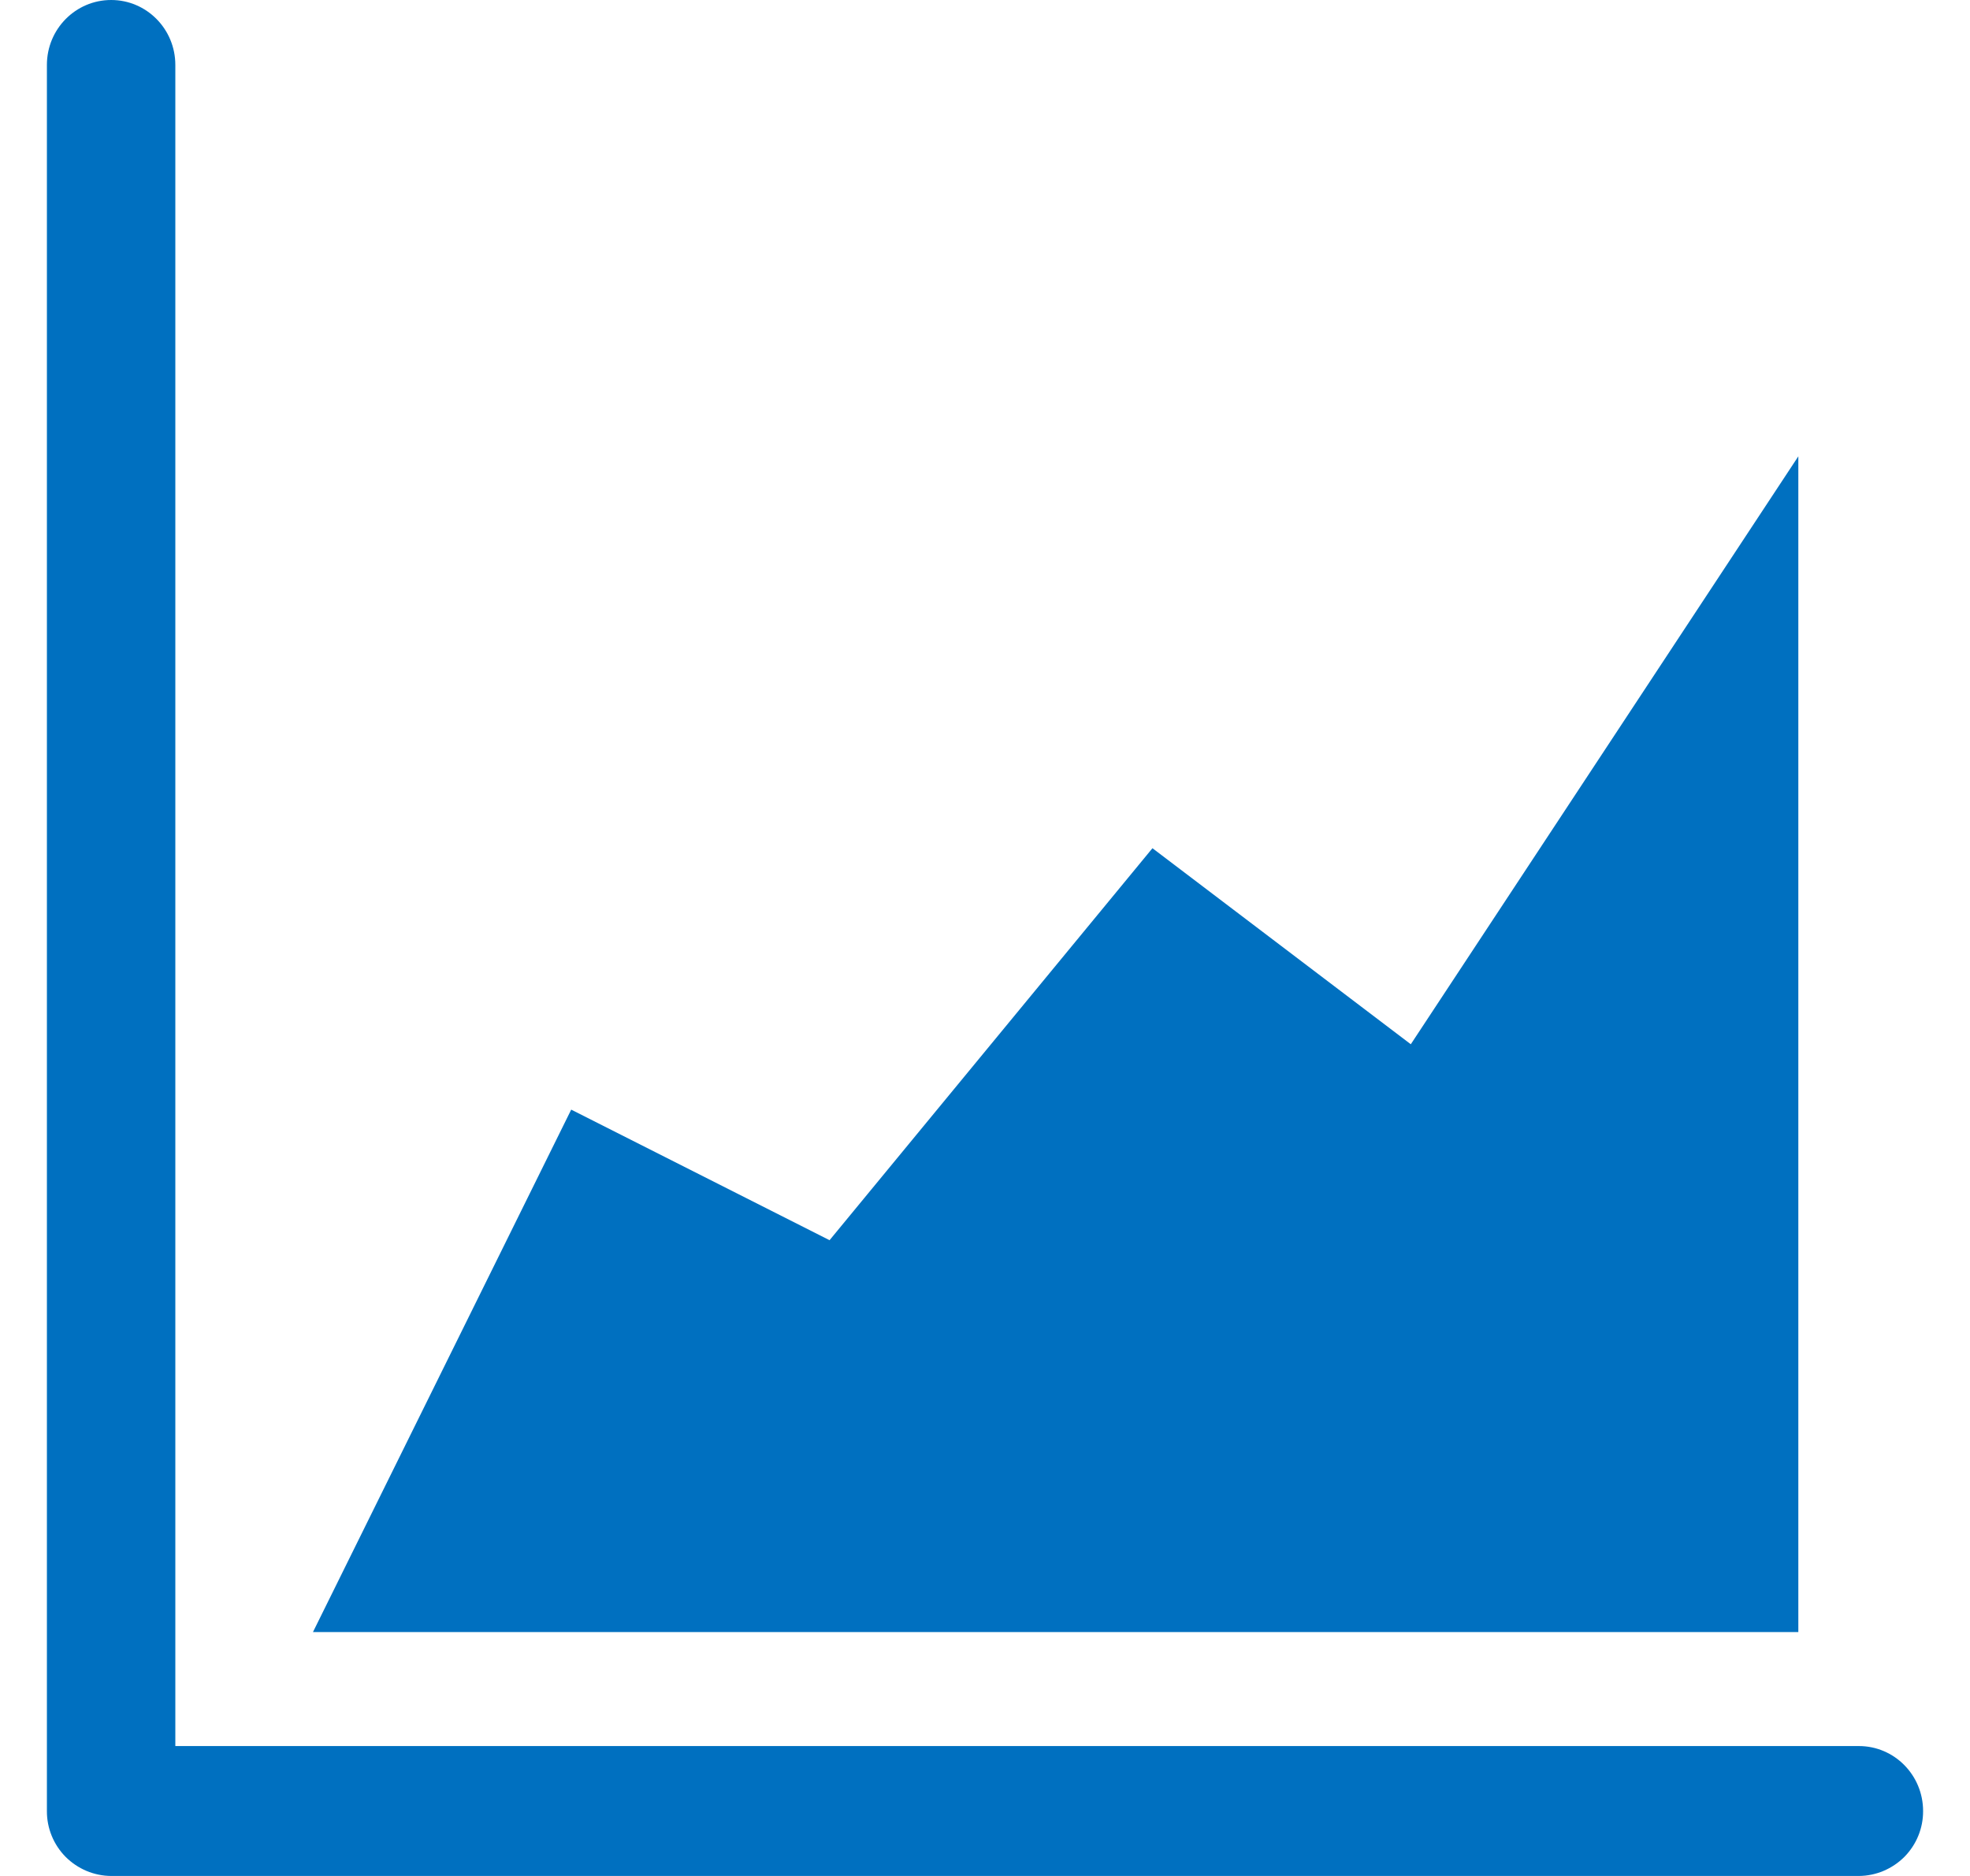 <svg width="21" height="20" viewBox="0 0 21 20" fill="none" xmlns="http://www.w3.org/2000/svg">
<path id="Vector" d="M1.87 18.615H19.815C20.194 18.615 20.5 18.925 20.5 19.308C20.501 19.491 20.429 19.666 20.301 19.796C20.172 19.925 19.998 19.999 19.815 20H1.185C1.002 19.999 0.828 19.925 0.699 19.796C0.571 19.666 0.499 19.491 0.5 19.308V0.692C0.5 0.31 0.806 0 1.185 0C1.563 0 1.869 0.31 1.869 0.692V18.615H1.87ZM3.336 17.4L6.089 11.83L8.843 13.222L12.285 9.043L15.039 11.133L19.17 4.865V17.4H3.337H3.336Z" fill="#0070C0"/>
</svg>
